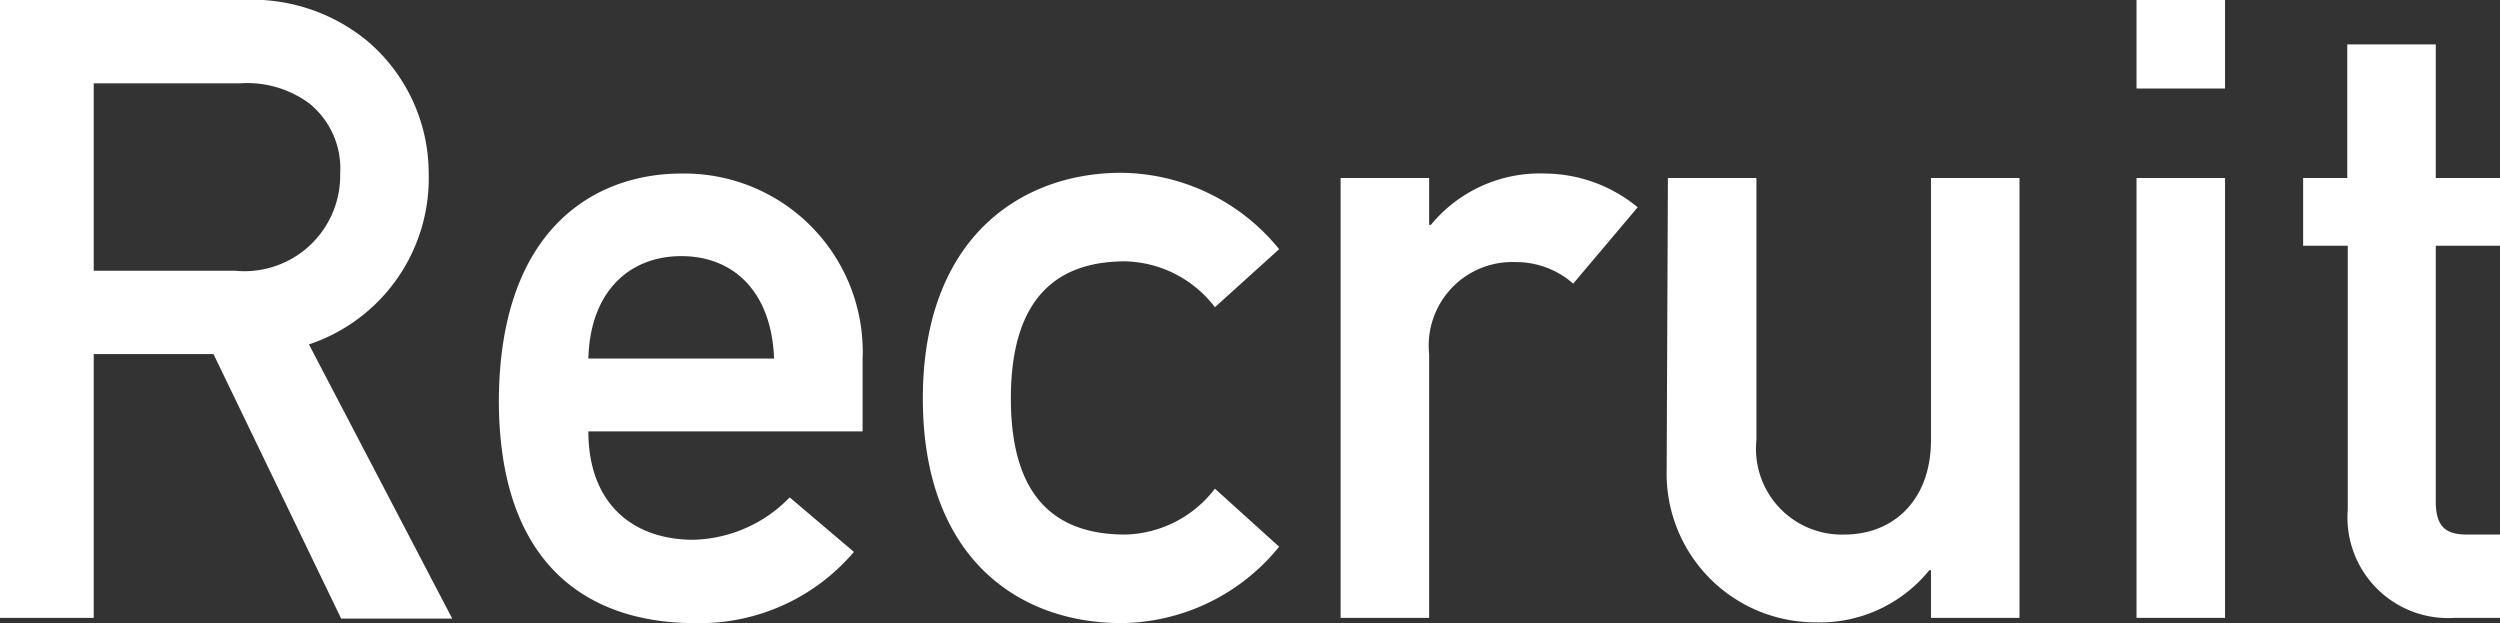 <svg xmlns="http://www.w3.org/2000/svg" width="100.83" height="25.13" viewBox="0 0 100.83 25.13"><rect x="0" y="0" width="100.83" height="25.13" fill="#333333" stroke="none"/><defs><style>.cls-1{isolation:isolate;}.cls-2{fill:#fff;}</style></defs><title>menu_recruit</title><g id="レイヤー_2" data-name="レイヤー 2"><g id="レイヤー_1-2" data-name="レイヤー 1"><g id="Recruit" class="cls-1"><g class="cls-1"><path class="cls-2" d="M0,0H9.73a7.32,7.32,0,0,1,5.08,1.65A7,7,0,0,1,17.29,7a7.06,7.06,0,0,1-4.83,6.89l5.78,11.06H13.76L8.61,14.28H3.78V24.92H0ZM3.78,10.92H9.49A3.86,3.86,0,0,0,13.72,7a3.37,3.37,0,0,0-1.26-2.84A4.22,4.22,0,0,0,9.7,3.36H3.78Z"/><path class="cls-2" d="M23.73,17.4c0,2.9,1.78,4.37,4.24,4.37a5.59,5.59,0,0,0,3.88-1.71l2.59,2.2A8.16,8.16,0,0,1,28,25.13c-3.65,0-7.88-1.75-7.88-9C20.16,9.21,24,7,27.48,7a7.19,7.19,0,0,1,7.31,7.49V17.4Zm7.49-2.94c-.1-2.7-1.64-4.13-3.74-4.13s-3.68,1.43-3.75,4.13Z"/><path class="cls-2" d="M51.59,22.05a8.28,8.28,0,0,1-6.37,3.08c-4.1,0-8-2.59-8-9.06s3.95-9.1,8-9.1a8.28,8.28,0,0,1,6.37,3.08L49,12.39a4.69,4.69,0,0,0-3.61-1.85c-2.91,0-4.62,1.64-4.62,5.53s1.71,5.49,4.62,5.49A4.69,4.69,0,0,0,49,19.71Z"/><path class="cls-2" d="M54.07,7.18h3.57V9.07h.07A5.69,5.69,0,0,1,62.34,7a5.92,5.92,0,0,1,3.71,1.36l-2.6,3.08a3.49,3.49,0,0,0-2.34-.87,3.37,3.37,0,0,0-3.47,3.71V24.92H54.07Z"/><path class="cls-2" d="M67.27,7.18h3.57V17.75a3.46,3.46,0,0,0,3.54,3.81c2,0,3.5-1.4,3.5-3.81V7.18h3.57V24.92H77.88V23h-.07a5.67,5.67,0,0,1-4.59,2.1,6,6,0,0,1-6-6.16Z"/><path class="cls-2" d="M86.17,0h3.57V3.57H86.17Zm0,7.18h3.57V24.92H86.17Z"/><path class="cls-2" d="M94.67,1.79h3.57V7.18h2.59V9.91H98.24V20.23c0,1,.39,1.33,1.26,1.33h1.33v3.36H99a4.06,4.06,0,0,1-4.31-4.37V9.91H92.89V7.18h1.78Z"/></g></g></g></g></svg>